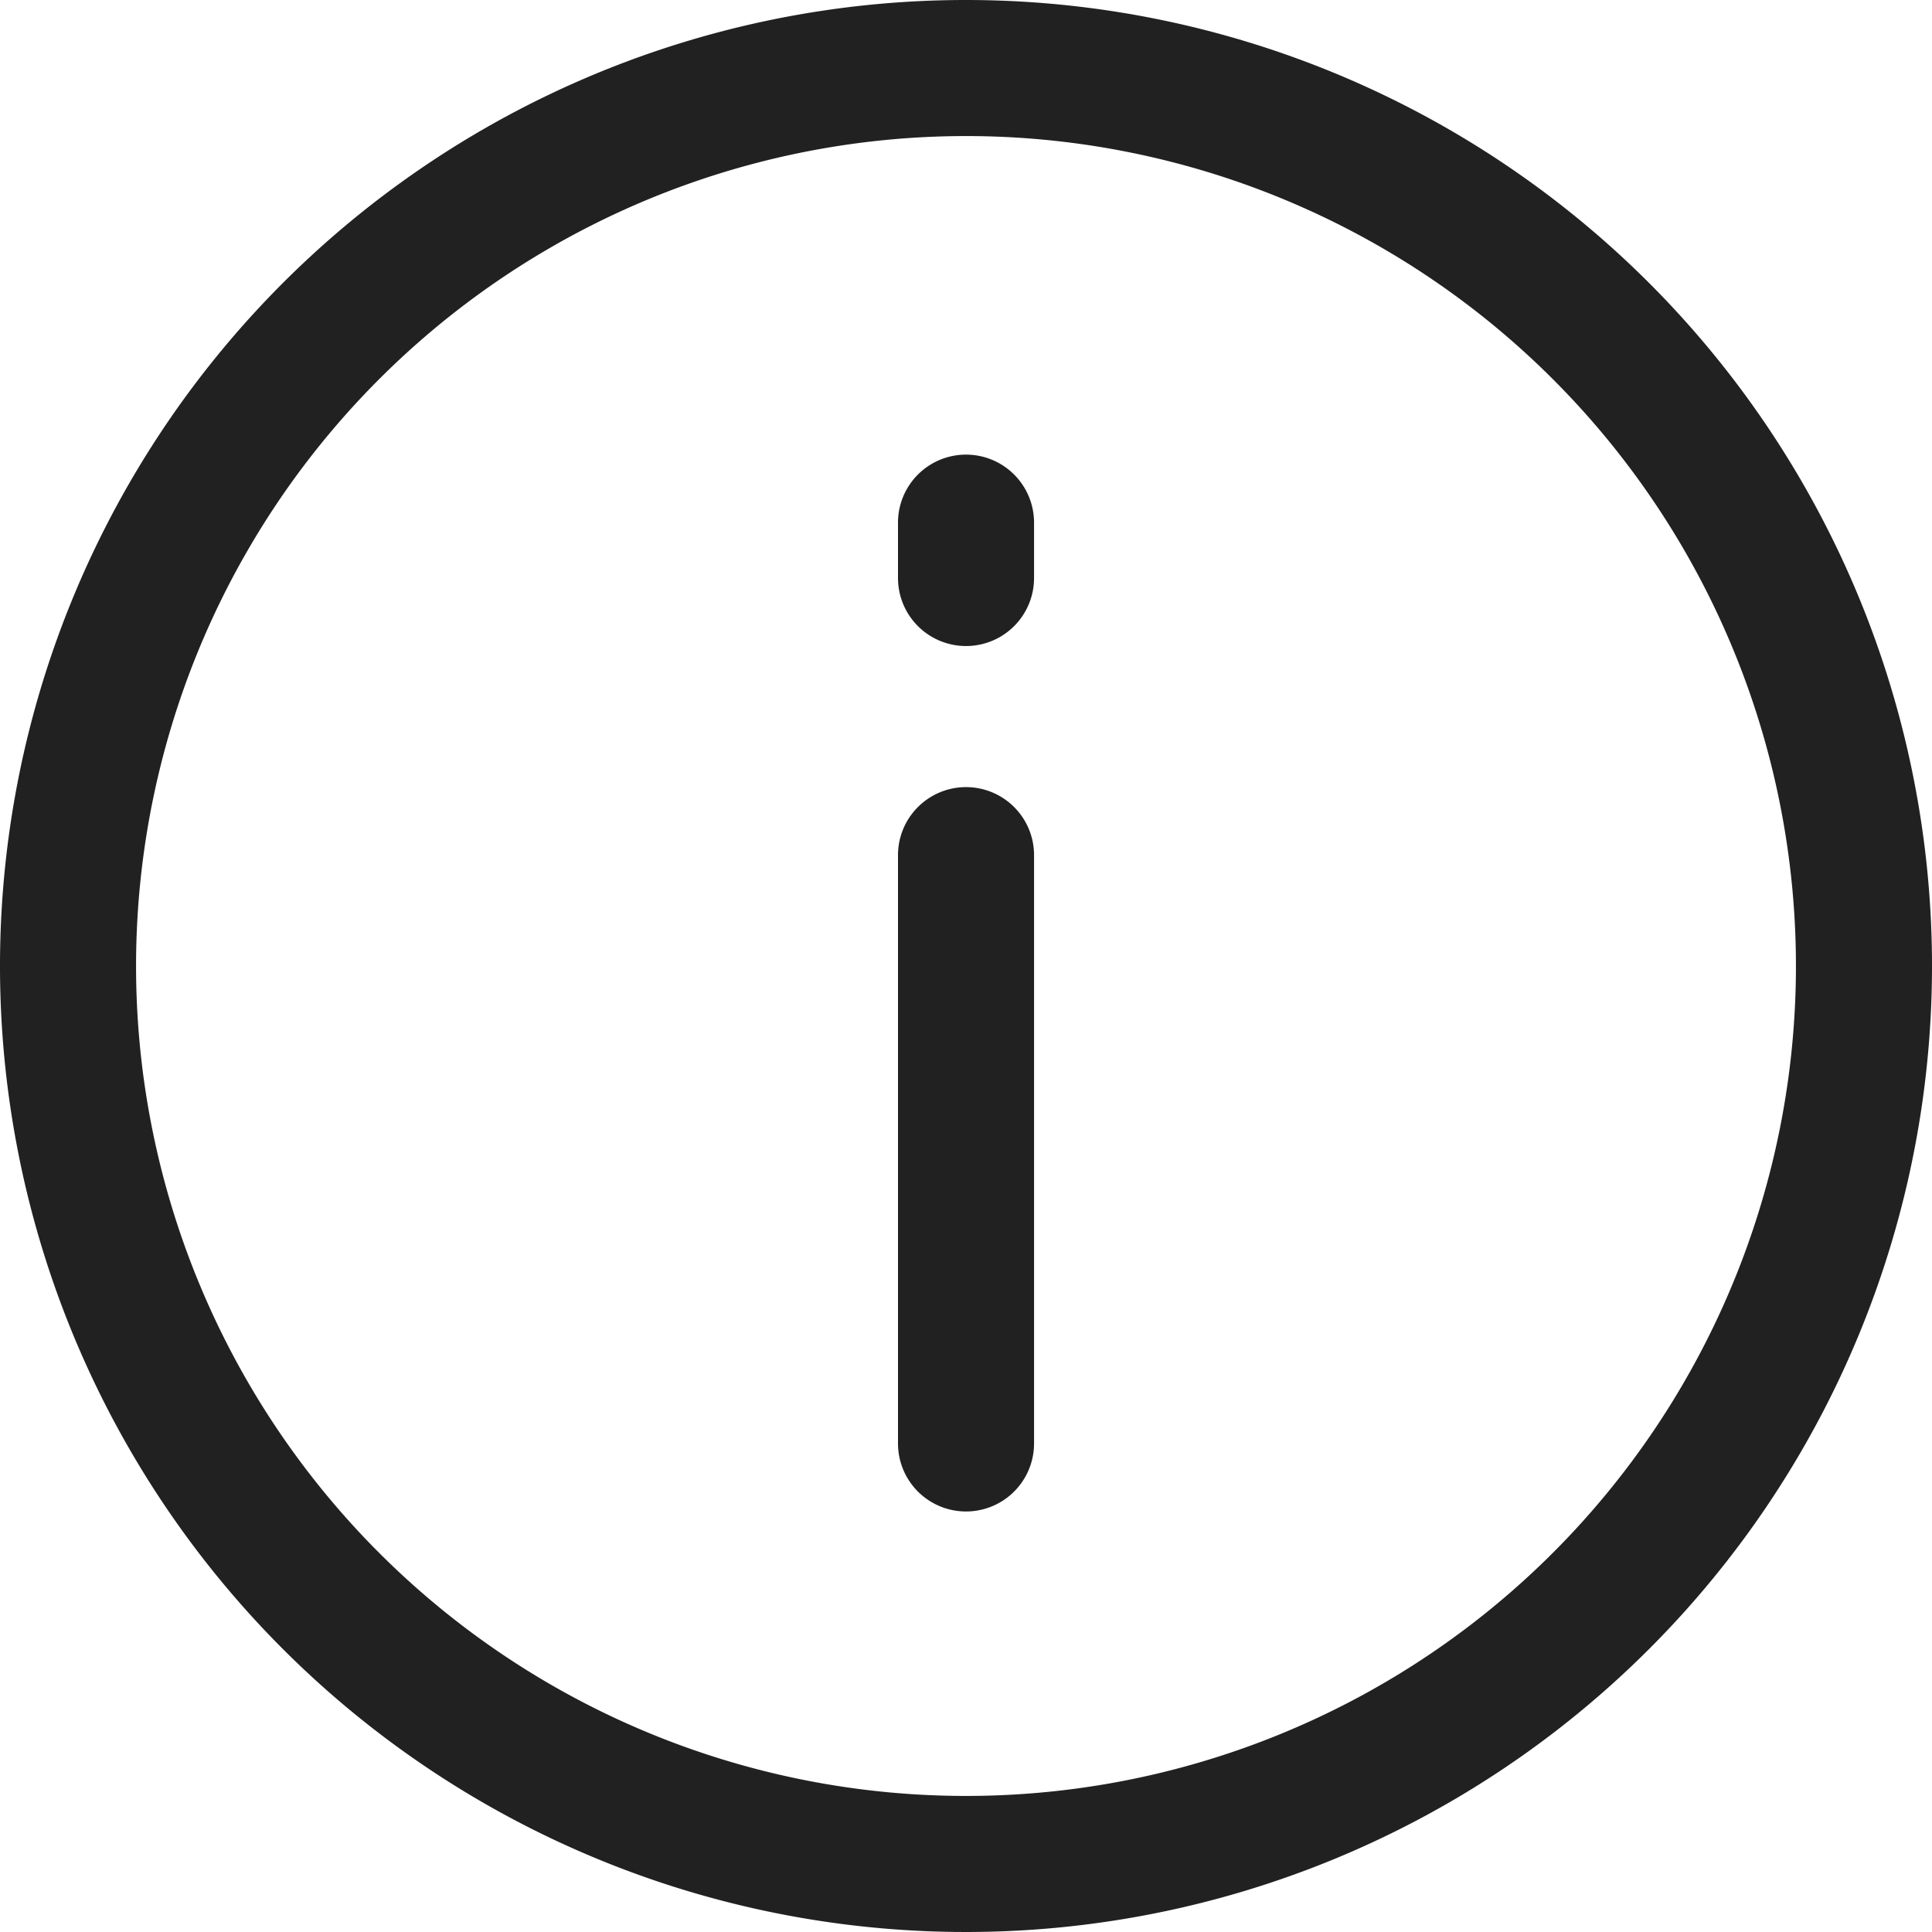 <svg xmlns="http://www.w3.org/2000/svg" width="40" height="40" viewBox="0 0 40 40">
  <g id="icon" transform="translate(0 -5)">
    <path id="info" d="M21.35,1.35a20,20,0,1,0,20,20,20,20,0,0,0-20-20Zm0,2.817A17.183,17.183,0,1,1,4.167,21.35,17.184,17.184,0,0,1,21.35,4.167ZM19.942,19.055v12.18a1.408,1.408,0,1,0,2.817,0V19.055a1.408,1.408,0,0,0-2.817,0Zm2.817-5.739V12.171a1.408,1.408,0,1,0-2.817,0v1.146a1.408,1.408,0,1,0,2.817,0Z" transform="translate(-1.35 3.65)" fill="rgba(0,0,0,0.87)"/>
  </g>
</svg>
